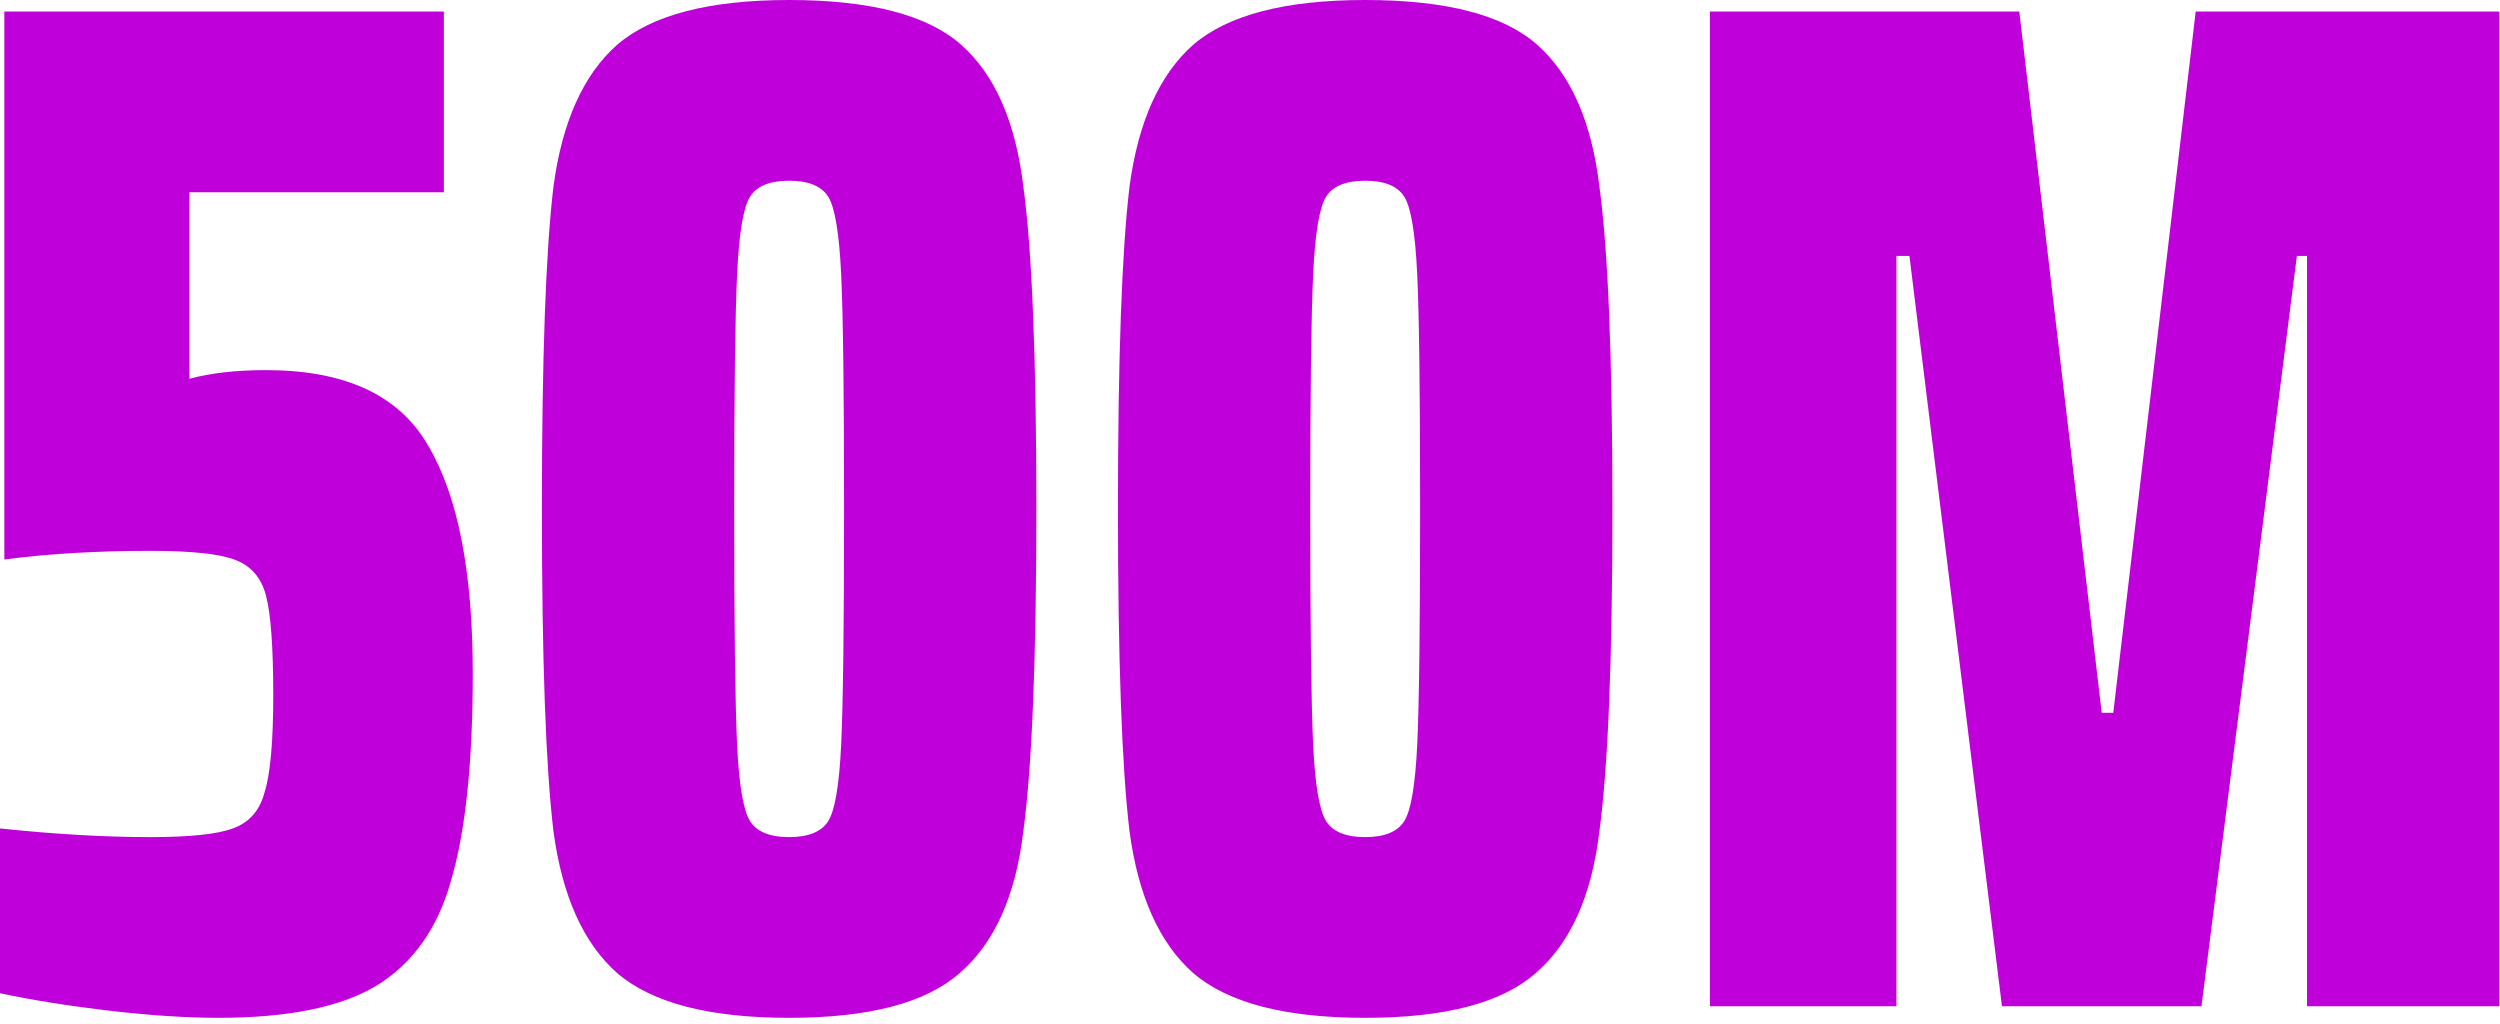<svg width="83" height="34" viewBox="0 0 83 34" fill="none" xmlns="http://www.w3.org/2000/svg">
<path d="M-2.72393e-05 27.504C1.824 27.696 3.488 27.792 4.992 27.792C6.304 27.792 7.216 27.696 7.728 27.504C8.272 27.312 8.624 26.912 8.784 26.304C8.976 25.696 9.072 24.624 9.072 23.088C9.072 21.488 8.992 20.384 8.832 19.776C8.672 19.168 8.32 18.768 7.776 18.576C7.264 18.384 6.336 18.288 4.992 18.288C3.2 18.288 1.584 18.384 0.144 18.576V0.384H14.736V6.384H6.288V12.576C6.992 12.384 7.84 12.288 8.832 12.288C11.456 12.288 13.248 13.12 14.208 14.784C15.2 16.448 15.696 18.976 15.696 22.368C15.696 25.312 15.456 27.6 14.976 29.232C14.528 30.832 13.696 32 12.48 32.736C11.296 33.44 9.552 33.792 7.248 33.792C6.192 33.792 4.976 33.712 3.6 33.552C2.256 33.392 1.056 33.2 -2.72393e-05 32.976V27.504ZM26.199 33.792C23.543 33.792 21.639 33.296 20.487 32.304C19.367 31.312 18.663 29.744 18.375 27.6C18.119 25.456 17.991 21.888 17.991 16.896C17.991 11.904 18.119 8.336 18.375 6.192C18.663 4.048 19.367 2.48 20.487 1.488C21.639 0.496 23.543 -4.29153e-05 26.199 -4.29153e-05C28.887 -4.29153e-05 30.791 0.496 31.911 1.488C33.031 2.48 33.719 4.048 33.975 6.192C34.263 8.304 34.407 11.872 34.407 16.896C34.407 21.888 34.263 25.456 33.975 27.6C33.719 29.744 33.015 31.312 31.863 32.304C30.743 33.296 28.855 33.792 26.199 33.792ZM26.199 27.792C26.839 27.792 27.271 27.616 27.495 27.264C27.719 26.912 27.863 26.064 27.927 24.72C27.991 23.344 28.023 20.736 28.023 16.896C28.023 13.056 27.991 10.464 27.927 9.12C27.863 7.744 27.719 6.88 27.495 6.528C27.271 6.176 26.839 6 26.199 6C25.559 6 25.127 6.176 24.903 6.528C24.679 6.88 24.535 7.744 24.471 9.12C24.407 10.464 24.375 13.056 24.375 16.896C24.375 20.736 24.407 23.344 24.471 24.72C24.535 26.064 24.679 26.912 24.903 27.264C25.127 27.616 25.559 27.792 26.199 27.792ZM45.324 33.792C42.668 33.792 40.764 33.296 39.612 32.304C38.492 31.312 37.788 29.744 37.5 27.6C37.244 25.456 37.116 21.888 37.116 16.896C37.116 11.904 37.244 8.336 37.5 6.192C37.788 4.048 38.492 2.48 39.612 1.488C40.764 0.496 42.668 -4.29153e-05 45.324 -4.29153e-05C48.012 -4.29153e-05 49.916 0.496 51.036 1.488C52.156 2.48 52.844 4.048 53.1 6.192C53.388 8.304 53.532 11.872 53.532 16.896C53.532 21.888 53.388 25.456 53.1 27.6C52.844 29.744 52.14 31.312 50.988 32.304C49.868 33.296 47.98 33.792 45.324 33.792ZM45.324 27.792C45.964 27.792 46.396 27.616 46.62 27.264C46.844 26.912 46.988 26.064 47.052 24.72C47.116 23.344 47.148 20.736 47.148 16.896C47.148 13.056 47.116 10.464 47.052 9.12C46.988 7.744 46.844 6.88 46.62 6.528C46.396 6.176 45.964 6 45.324 6C44.684 6 44.252 6.176 44.028 6.528C43.804 6.88 43.66 7.744 43.596 9.12C43.532 10.464 43.5 13.056 43.5 16.896C43.5 20.736 43.532 23.344 43.596 24.72C43.66 26.064 43.804 26.912 44.028 27.264C44.252 27.616 44.684 27.792 45.324 27.792ZM76.593 33.408V8.496H76.257L73.089 33.408H66.465L63.393 8.496H62.961V33.408H56.769V0.384H67.041L69.777 23.664H70.161L72.897 0.384H82.977V33.408H76.593Z" fill="#C000DB"/>
</svg>
